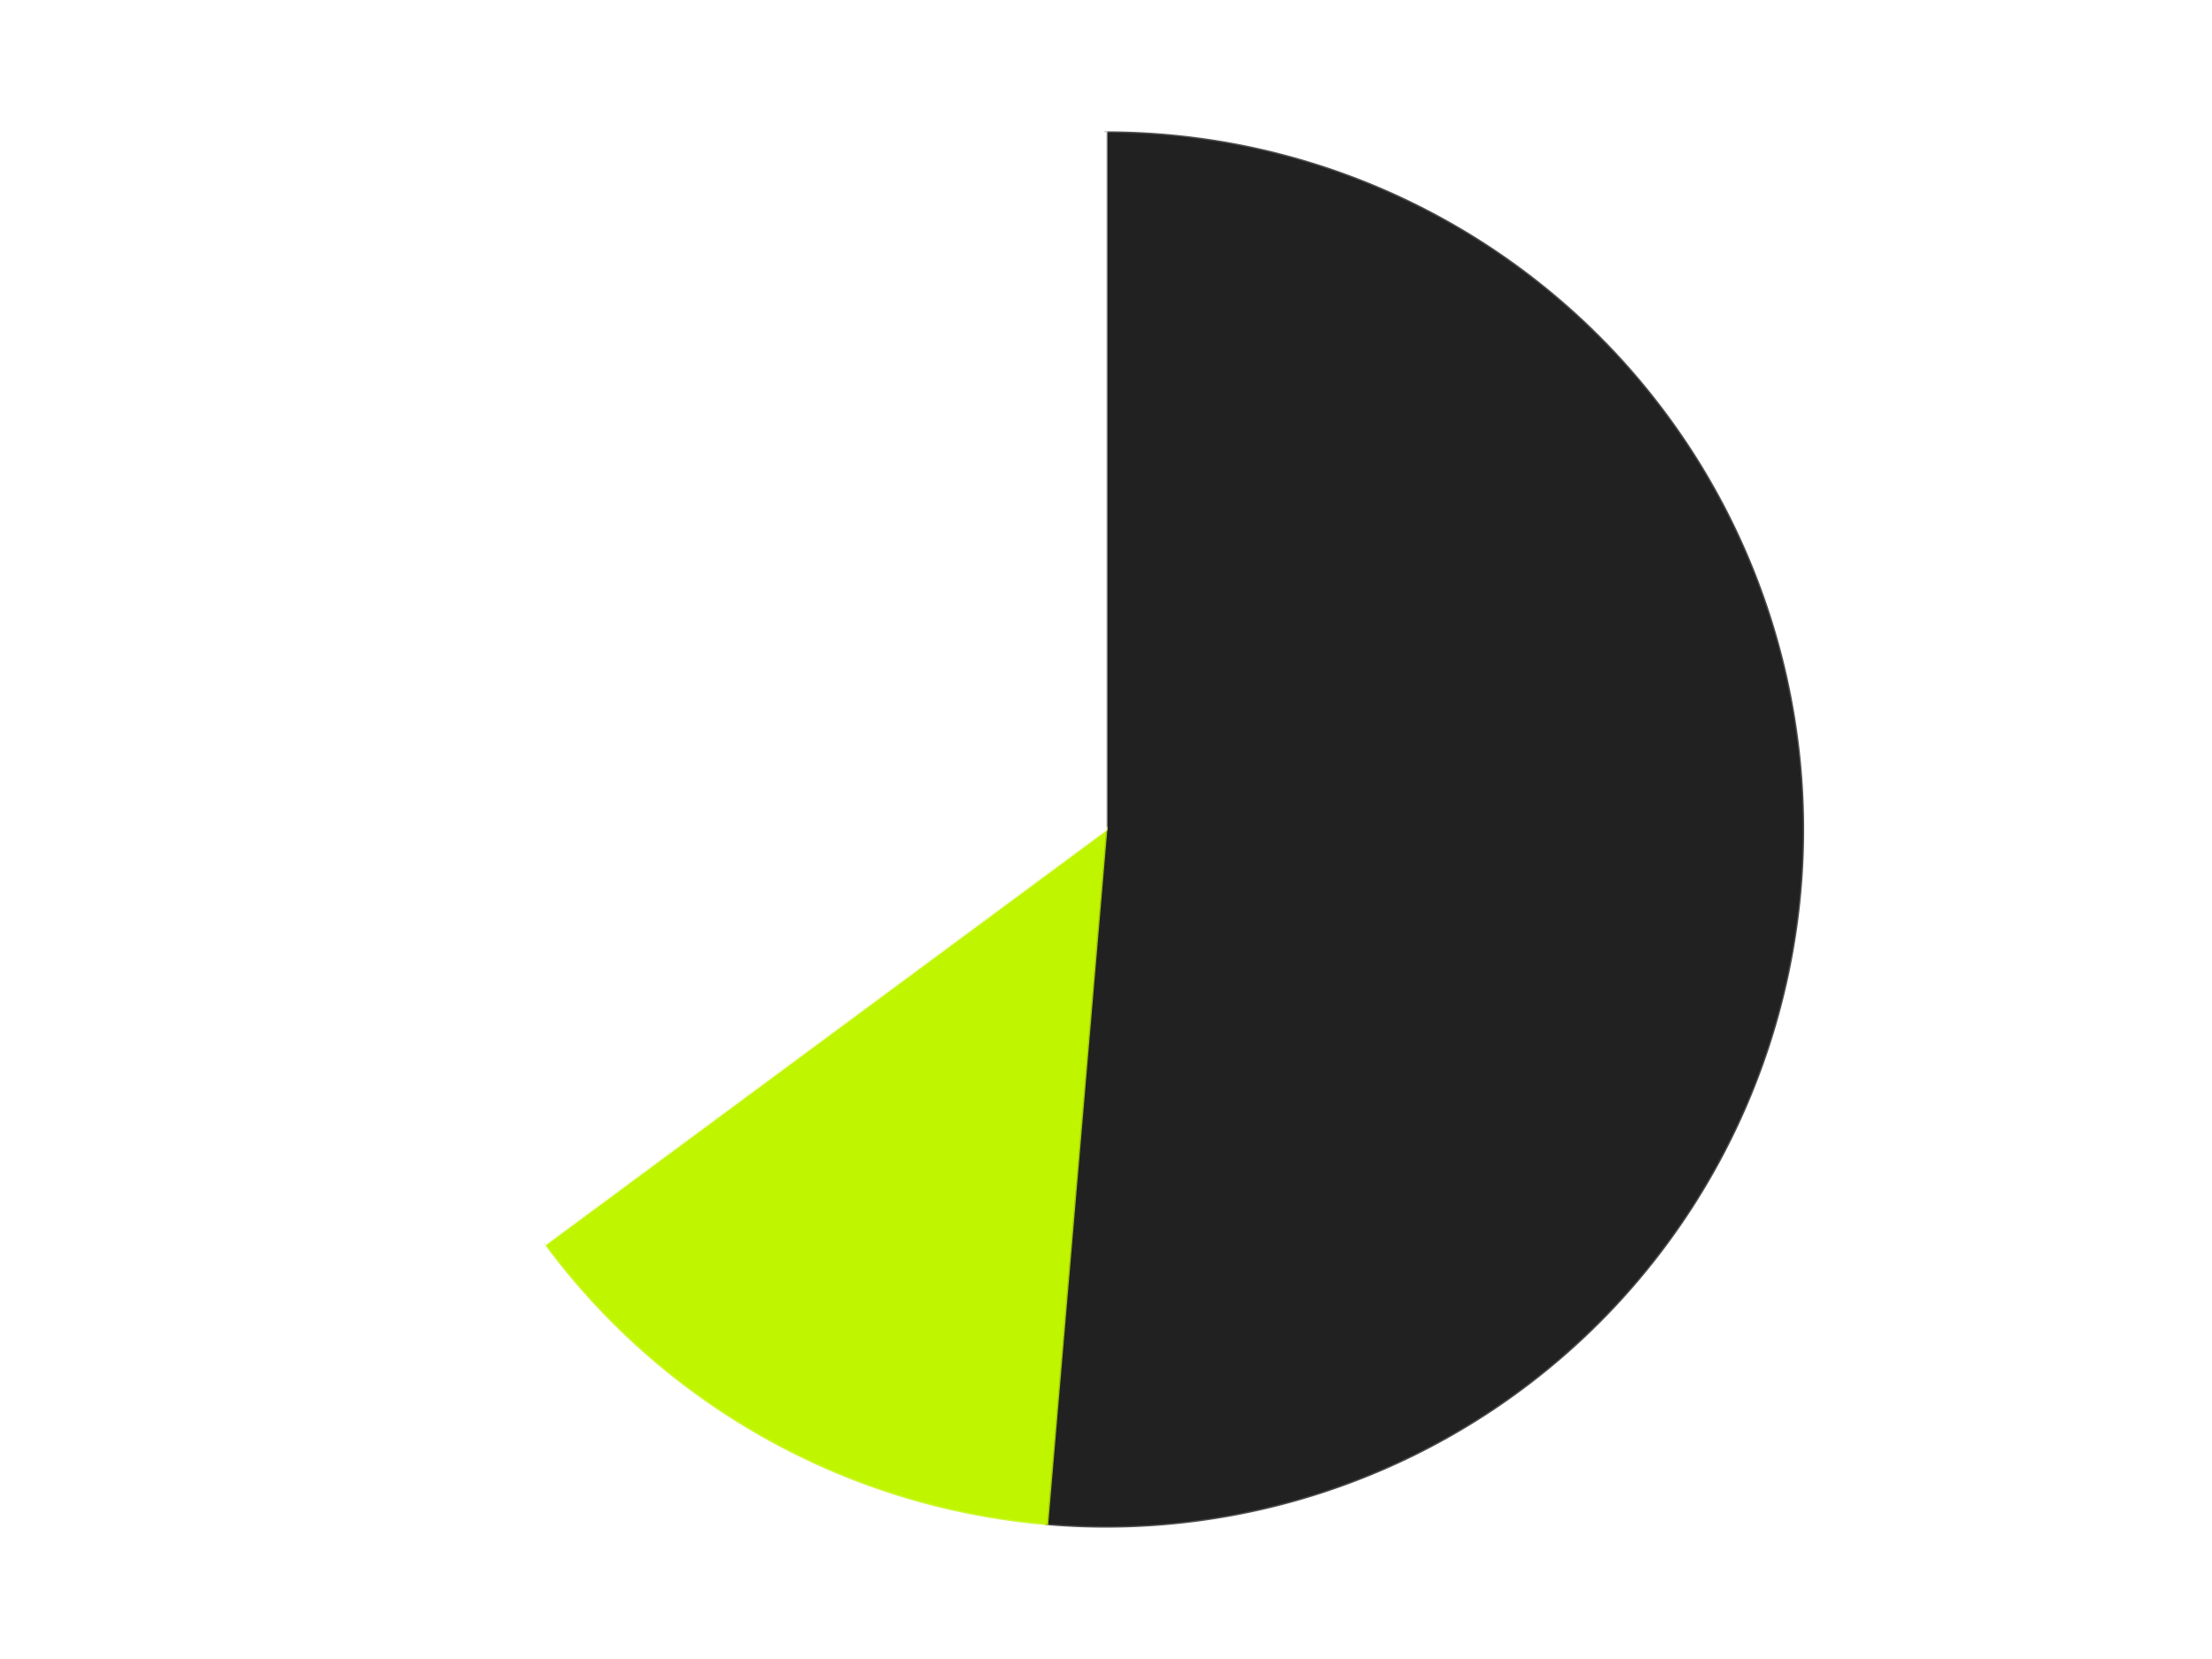 <?xml version='1.0' encoding='utf-8'?>
<svg xmlns="http://www.w3.org/2000/svg" xmlns:xlink="http://www.w3.org/1999/xlink" id="chart-2be4311d-1afc-4d92-b5da-d3078f8122c4" class="pygal-chart" viewBox="0 0 800 600"><!--Generated with pygal 3.0.4 (lxml) ©Kozea 2012-2016 on 2024-07-06--><!--http://pygal.org--><!--http://github.com/Kozea/pygal--><defs><style type="text/css">#chart-2be4311d-1afc-4d92-b5da-d3078f8122c4{-webkit-user-select:none;-webkit-font-smoothing:antialiased;font-family:Consolas,"Liberation Mono",Menlo,Courier,monospace}#chart-2be4311d-1afc-4d92-b5da-d3078f8122c4 .title{font-family:Consolas,"Liberation Mono",Menlo,Courier,monospace;font-size:16px}#chart-2be4311d-1afc-4d92-b5da-d3078f8122c4 .legends .legend text{font-family:Consolas,"Liberation Mono",Menlo,Courier,monospace;font-size:14px}#chart-2be4311d-1afc-4d92-b5da-d3078f8122c4 .axis text{font-family:Consolas,"Liberation Mono",Menlo,Courier,monospace;font-size:10px}#chart-2be4311d-1afc-4d92-b5da-d3078f8122c4 .axis text.major{font-family:Consolas,"Liberation Mono",Menlo,Courier,monospace;font-size:10px}#chart-2be4311d-1afc-4d92-b5da-d3078f8122c4 .text-overlay text.value{font-family:Consolas,"Liberation Mono",Menlo,Courier,monospace;font-size:16px}#chart-2be4311d-1afc-4d92-b5da-d3078f8122c4 .text-overlay text.label{font-family:Consolas,"Liberation Mono",Menlo,Courier,monospace;font-size:10px}#chart-2be4311d-1afc-4d92-b5da-d3078f8122c4 .tooltip{font-family:Consolas,"Liberation Mono",Menlo,Courier,monospace;font-size:14px}#chart-2be4311d-1afc-4d92-b5da-d3078f8122c4 text.no_data{font-family:Consolas,"Liberation Mono",Menlo,Courier,monospace;font-size:64px}
#chart-2be4311d-1afc-4d92-b5da-d3078f8122c4{background-color:transparent}#chart-2be4311d-1afc-4d92-b5da-d3078f8122c4 path,#chart-2be4311d-1afc-4d92-b5da-d3078f8122c4 line,#chart-2be4311d-1afc-4d92-b5da-d3078f8122c4 rect,#chart-2be4311d-1afc-4d92-b5da-d3078f8122c4 circle{-webkit-transition:150ms;-moz-transition:150ms;transition:150ms}#chart-2be4311d-1afc-4d92-b5da-d3078f8122c4 .graph &gt; .background{fill:transparent}#chart-2be4311d-1afc-4d92-b5da-d3078f8122c4 .plot &gt; .background{fill:transparent}#chart-2be4311d-1afc-4d92-b5da-d3078f8122c4 .graph{fill:rgba(0,0,0,.87)}#chart-2be4311d-1afc-4d92-b5da-d3078f8122c4 text.no_data{fill:rgba(0,0,0,1)}#chart-2be4311d-1afc-4d92-b5da-d3078f8122c4 .title{fill:rgba(0,0,0,1)}#chart-2be4311d-1afc-4d92-b5da-d3078f8122c4 .legends .legend text{fill:rgba(0,0,0,.87)}#chart-2be4311d-1afc-4d92-b5da-d3078f8122c4 .legends .legend:hover text{fill:rgba(0,0,0,1)}#chart-2be4311d-1afc-4d92-b5da-d3078f8122c4 .axis .line{stroke:rgba(0,0,0,1)}#chart-2be4311d-1afc-4d92-b5da-d3078f8122c4 .axis .guide.line{stroke:rgba(0,0,0,.54)}#chart-2be4311d-1afc-4d92-b5da-d3078f8122c4 .axis .major.line{stroke:rgba(0,0,0,.87)}#chart-2be4311d-1afc-4d92-b5da-d3078f8122c4 .axis text.major{fill:rgba(0,0,0,1)}#chart-2be4311d-1afc-4d92-b5da-d3078f8122c4 .axis.y .guides:hover .guide.line,#chart-2be4311d-1afc-4d92-b5da-d3078f8122c4 .line-graph .axis.x .guides:hover .guide.line,#chart-2be4311d-1afc-4d92-b5da-d3078f8122c4 .stackedline-graph .axis.x .guides:hover .guide.line,#chart-2be4311d-1afc-4d92-b5da-d3078f8122c4 .xy-graph .axis.x .guides:hover .guide.line{stroke:rgba(0,0,0,1)}#chart-2be4311d-1afc-4d92-b5da-d3078f8122c4 .axis .guides:hover text{fill:rgba(0,0,0,1)}#chart-2be4311d-1afc-4d92-b5da-d3078f8122c4 .reactive{fill-opacity:1.0;stroke-opacity:.8;stroke-width:1}#chart-2be4311d-1afc-4d92-b5da-d3078f8122c4 .ci{stroke:rgba(0,0,0,.87)}#chart-2be4311d-1afc-4d92-b5da-d3078f8122c4 .reactive.active,#chart-2be4311d-1afc-4d92-b5da-d3078f8122c4 .active .reactive{fill-opacity:0.6;stroke-opacity:.9;stroke-width:4}#chart-2be4311d-1afc-4d92-b5da-d3078f8122c4 .ci .reactive.active{stroke-width:1.5}#chart-2be4311d-1afc-4d92-b5da-d3078f8122c4 .series text{fill:rgba(0,0,0,1)}#chart-2be4311d-1afc-4d92-b5da-d3078f8122c4 .tooltip rect{fill:transparent;stroke:rgba(0,0,0,1);-webkit-transition:opacity 150ms;-moz-transition:opacity 150ms;transition:opacity 150ms}#chart-2be4311d-1afc-4d92-b5da-d3078f8122c4 .tooltip .label{fill:rgba(0,0,0,.87)}#chart-2be4311d-1afc-4d92-b5da-d3078f8122c4 .tooltip .label{fill:rgba(0,0,0,.87)}#chart-2be4311d-1afc-4d92-b5da-d3078f8122c4 .tooltip .legend{font-size:.8em;fill:rgba(0,0,0,.54)}#chart-2be4311d-1afc-4d92-b5da-d3078f8122c4 .tooltip .x_label{font-size:.6em;fill:rgba(0,0,0,1)}#chart-2be4311d-1afc-4d92-b5da-d3078f8122c4 .tooltip .xlink{font-size:.5em;text-decoration:underline}#chart-2be4311d-1afc-4d92-b5da-d3078f8122c4 .tooltip .value{font-size:1.5em}#chart-2be4311d-1afc-4d92-b5da-d3078f8122c4 .bound{font-size:.5em}#chart-2be4311d-1afc-4d92-b5da-d3078f8122c4 .max-value{font-size:.75em;fill:rgba(0,0,0,.54)}#chart-2be4311d-1afc-4d92-b5da-d3078f8122c4 .map-element{fill:transparent;stroke:rgba(0,0,0,.54) !important}#chart-2be4311d-1afc-4d92-b5da-d3078f8122c4 .map-element .reactive{fill-opacity:inherit;stroke-opacity:inherit}#chart-2be4311d-1afc-4d92-b5da-d3078f8122c4 .color-0,#chart-2be4311d-1afc-4d92-b5da-d3078f8122c4 .color-0 a:visited{stroke:#F44336;fill:#F44336}#chart-2be4311d-1afc-4d92-b5da-d3078f8122c4 .color-1,#chart-2be4311d-1afc-4d92-b5da-d3078f8122c4 .color-1 a:visited{stroke:#3F51B5;fill:#3F51B5}#chart-2be4311d-1afc-4d92-b5da-d3078f8122c4 .color-2,#chart-2be4311d-1afc-4d92-b5da-d3078f8122c4 .color-2 a:visited{stroke:#009688;fill:#009688}#chart-2be4311d-1afc-4d92-b5da-d3078f8122c4 .text-overlay .color-0 text{fill:black}#chart-2be4311d-1afc-4d92-b5da-d3078f8122c4 .text-overlay .color-1 text{fill:black}#chart-2be4311d-1afc-4d92-b5da-d3078f8122c4 .text-overlay .color-2 text{fill:black}
#chart-2be4311d-1afc-4d92-b5da-d3078f8122c4 text.no_data{text-anchor:middle}#chart-2be4311d-1afc-4d92-b5da-d3078f8122c4 .guide.line{fill:none}#chart-2be4311d-1afc-4d92-b5da-d3078f8122c4 .centered{text-anchor:middle}#chart-2be4311d-1afc-4d92-b5da-d3078f8122c4 .title{text-anchor:middle}#chart-2be4311d-1afc-4d92-b5da-d3078f8122c4 .legends .legend text{fill-opacity:1}#chart-2be4311d-1afc-4d92-b5da-d3078f8122c4 .axis.x text{text-anchor:middle}#chart-2be4311d-1afc-4d92-b5da-d3078f8122c4 .axis.x:not(.web) text[transform]{text-anchor:start}#chart-2be4311d-1afc-4d92-b5da-d3078f8122c4 .axis.x:not(.web) text[transform].backwards{text-anchor:end}#chart-2be4311d-1afc-4d92-b5da-d3078f8122c4 .axis.y text{text-anchor:end}#chart-2be4311d-1afc-4d92-b5da-d3078f8122c4 .axis.y text[transform].backwards{text-anchor:start}#chart-2be4311d-1afc-4d92-b5da-d3078f8122c4 .axis.y2 text{text-anchor:start}#chart-2be4311d-1afc-4d92-b5da-d3078f8122c4 .axis.y2 text[transform].backwards{text-anchor:end}#chart-2be4311d-1afc-4d92-b5da-d3078f8122c4 .axis .guide.line{stroke-dasharray:4,4;stroke:black}#chart-2be4311d-1afc-4d92-b5da-d3078f8122c4 .axis .major.guide.line{stroke-dasharray:6,6;stroke:black}#chart-2be4311d-1afc-4d92-b5da-d3078f8122c4 .horizontal .axis.y .guide.line,#chart-2be4311d-1afc-4d92-b5da-d3078f8122c4 .horizontal .axis.y2 .guide.line,#chart-2be4311d-1afc-4d92-b5da-d3078f8122c4 .vertical .axis.x .guide.line{opacity:0}#chart-2be4311d-1afc-4d92-b5da-d3078f8122c4 .horizontal .axis.always_show .guide.line,#chart-2be4311d-1afc-4d92-b5da-d3078f8122c4 .vertical .axis.always_show .guide.line{opacity:1 !important}#chart-2be4311d-1afc-4d92-b5da-d3078f8122c4 .axis.y .guides:hover .guide.line,#chart-2be4311d-1afc-4d92-b5da-d3078f8122c4 .axis.y2 .guides:hover .guide.line,#chart-2be4311d-1afc-4d92-b5da-d3078f8122c4 .axis.x .guides:hover .guide.line{opacity:1}#chart-2be4311d-1afc-4d92-b5da-d3078f8122c4 .axis .guides:hover text{opacity:1}#chart-2be4311d-1afc-4d92-b5da-d3078f8122c4 .nofill{fill:none}#chart-2be4311d-1afc-4d92-b5da-d3078f8122c4 .subtle-fill{fill-opacity:.2}#chart-2be4311d-1afc-4d92-b5da-d3078f8122c4 .dot{stroke-width:1px;fill-opacity:1;stroke-opacity:1}#chart-2be4311d-1afc-4d92-b5da-d3078f8122c4 .dot.active{stroke-width:5px}#chart-2be4311d-1afc-4d92-b5da-d3078f8122c4 .dot.negative{fill:transparent}#chart-2be4311d-1afc-4d92-b5da-d3078f8122c4 text,#chart-2be4311d-1afc-4d92-b5da-d3078f8122c4 tspan{stroke:none !important}#chart-2be4311d-1afc-4d92-b5da-d3078f8122c4 .series text.active{opacity:1}#chart-2be4311d-1afc-4d92-b5da-d3078f8122c4 .tooltip rect{fill-opacity:.95;stroke-width:.5}#chart-2be4311d-1afc-4d92-b5da-d3078f8122c4 .tooltip text{fill-opacity:1}#chart-2be4311d-1afc-4d92-b5da-d3078f8122c4 .showable{visibility:hidden}#chart-2be4311d-1afc-4d92-b5da-d3078f8122c4 .showable.shown{visibility:visible}#chart-2be4311d-1afc-4d92-b5da-d3078f8122c4 .gauge-background{fill:rgba(229,229,229,1);stroke:none}#chart-2be4311d-1afc-4d92-b5da-d3078f8122c4 .bg-lines{stroke:transparent;stroke-width:2px}</style><script type="text/javascript">window.pygal = window.pygal || {};window.pygal.config = window.pygal.config || {};window.pygal.config['2be4311d-1afc-4d92-b5da-d3078f8122c4'] = {"allow_interruptions": false, "box_mode": "extremes", "classes": ["pygal-chart"], "css": ["file://style.css", "file://graph.css"], "defs": [], "disable_xml_declaration": false, "dots_size": 2.5, "dynamic_print_values": false, "explicit_size": false, "fill": false, "force_uri_protocol": "https", "formatter": null, "half_pie": false, "height": 600, "include_x_axis": false, "inner_radius": 0, "interpolate": null, "interpolation_parameters": {}, "interpolation_precision": 250, "inverse_y_axis": false, "js": ["//kozea.github.io/pygal.js/2.0.x/pygal-tooltips.min.js"], "legend_at_bottom": false, "legend_at_bottom_columns": null, "legend_box_size": 12, "logarithmic": false, "margin": 20, "margin_bottom": null, "margin_left": null, "margin_right": null, "margin_top": null, "max_scale": 16, "min_scale": 4, "missing_value_fill_truncation": "x", "no_data_text": "No data", "no_prefix": false, "order_min": null, "pretty_print": false, "print_labels": false, "print_values": false, "print_values_position": "center", "print_zeroes": true, "range": null, "rounded_bars": null, "secondary_range": null, "show_dots": true, "show_legend": false, "show_minor_x_labels": true, "show_minor_y_labels": true, "show_only_major_dots": false, "show_x_guides": false, "show_x_labels": true, "show_y_guides": true, "show_y_labels": true, "spacing": 10, "stack_from_top": false, "strict": false, "stroke": true, "stroke_style": null, "style": {"background": "transparent", "ci_colors": [], "colors": ["#F44336", "#3F51B5", "#009688", "#FFC107", "#FF5722", "#9C27B0", "#03A9F4", "#8BC34A", "#FF9800", "#E91E63", "#2196F3", "#4CAF50", "#FFEB3B", "#673AB7", "#00BCD4", "#CDDC39", "#9E9E9E", "#607D8B"], "dot_opacity": "1", "font_family": "Consolas, \"Liberation Mono\", Menlo, Courier, monospace", "foreground": "rgba(0, 0, 0, .87)", "foreground_strong": "rgba(0, 0, 0, 1)", "foreground_subtle": "rgba(0, 0, 0, .54)", "guide_stroke_color": "black", "guide_stroke_dasharray": "4,4", "label_font_family": "Consolas, \"Liberation Mono\", Menlo, Courier, monospace", "label_font_size": 10, "legend_font_family": "Consolas, \"Liberation Mono\", Menlo, Courier, monospace", "legend_font_size": 14, "major_guide_stroke_color": "black", "major_guide_stroke_dasharray": "6,6", "major_label_font_family": "Consolas, \"Liberation Mono\", Menlo, Courier, monospace", "major_label_font_size": 10, "no_data_font_family": "Consolas, \"Liberation Mono\", Menlo, Courier, monospace", "no_data_font_size": 64, "opacity": "1.0", "opacity_hover": "0.6", "plot_background": "transparent", "stroke_opacity": ".8", "stroke_opacity_hover": ".9", "stroke_width": "1", "stroke_width_hover": "4", "title_font_family": "Consolas, \"Liberation Mono\", Menlo, Courier, monospace", "title_font_size": 16, "tooltip_font_family": "Consolas, \"Liberation Mono\", Menlo, Courier, monospace", "tooltip_font_size": 14, "transition": "150ms", "value_background": "rgba(229, 229, 229, 1)", "value_colors": [], "value_font_family": "Consolas, \"Liberation Mono\", Menlo, Courier, monospace", "value_font_size": 16, "value_label_font_family": "Consolas, \"Liberation Mono\", Menlo, Courier, monospace", "value_label_font_size": 10}, "title": null, "tooltip_border_radius": 0, "tooltip_fancy_mode": true, "truncate_label": null, "truncate_legend": null, "width": 800, "x_label_rotation": 0, "x_labels": null, "x_labels_major": null, "x_labels_major_count": null, "x_labels_major_every": null, "x_title": null, "xrange": null, "y_label_rotation": 0, "y_labels": null, "y_labels_major": null, "y_labels_major_count": null, "y_labels_major_every": null, "y_title": null, "zero": 0, "legends": ["Black", "Trans-Neon Green", "White"]}</script><script type="text/javascript" xlink:href="https://kozea.github.io/pygal.js/2.0.x/pygal-tooltips.min.js"/></defs><title>Pygal</title><g class="graph pie-graph vertical"><rect x="0" y="0" width="800" height="600" class="background"/><g transform="translate(20, 20)" class="plot"><rect x="0" y="0" width="760" height="560" class="background"/><g class="series serie-0 color-0"><g class="slices"><g class="slice" style="fill: #212121; stroke: #212121"><path d="M380 28 A252 252 0 1 1 358.629 531.092 L380 280 A0 0 0 1 0 380 280 z" class="slice reactive tooltip-trigger"/><desc class="value">19</desc><desc class="x centered">505.8864697417899</desc><desc class="y centered">285.34759160271466</desc></g></g></g><g class="series serie-1 color-1"><g class="slices"><g class="slice" style="fill: #C0F500; stroke: #C0F500"><path d="M358.629 531.092 A252 252 0 0 1 177.393 429.848 L380 280 A0 0 0 0 0 380 280 z" class="slice reactive tooltip-trigger"/><desc class="value">5</desc><desc class="x centered">318.5504370794821</desc><desc class="y centered">389.99977825830973</desc></g></g></g><g class="series serie-2 color-2"><g class="slices"><g class="slice" style="fill: #FFFFFF; stroke: #FFFFFF"><path d="M177.393 429.848 A252 252 0 0 1 380 28 L380 280 A0 0 0 0 0 380 280 z" class="slice reactive tooltip-trigger"/><desc class="value">13</desc><desc class="x centered">267.4913418731543</desc><desc class="y centered">223.27432815297328</desc></g></g></g></g><g class="titles"/><g transform="translate(20, 20)" class="plot overlay"><g class="series serie-0 color-0"/><g class="series serie-1 color-1"/><g class="series serie-2 color-2"/></g><g transform="translate(20, 20)" class="plot text-overlay"><g class="series serie-0 color-0"/><g class="series serie-1 color-1"/><g class="series serie-2 color-2"/></g><g transform="translate(20, 20)" class="plot tooltip-overlay"><g transform="translate(0 0)" style="opacity: 0" class="tooltip"><rect rx="0" ry="0" width="0" height="0" class="tooltip-box"/><g class="text"/></g></g></g></svg>